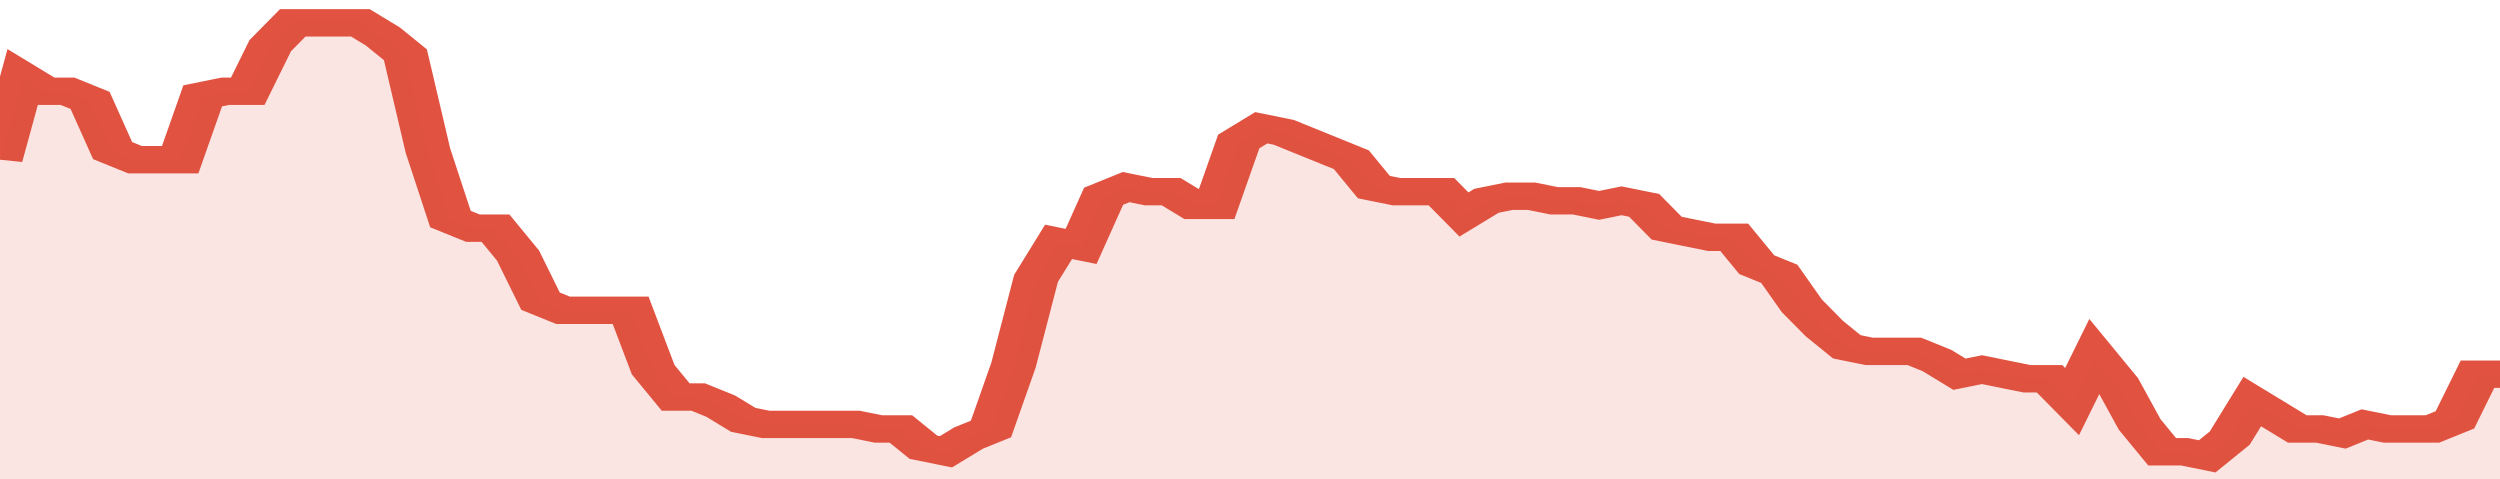 <svg xmlns="http://www.w3.org/2000/svg" viewBox="0 0 333 105" width="120" height="23" preserveAspectRatio="none">
				 <polyline fill="none" stroke="#E15241" stroke-width="6" points="0, 35 3, 17 6, 20 9, 20 12, 22 15, 33 18, 35 21, 35 24, 35 27, 21 30, 20 33, 20 36, 10 39, 5 42, 5 45, 5 48, 5 51, 8 54, 12 57, 33 60, 48 63, 50 66, 50 69, 56 72, 66 75, 68 78, 68 81, 68 84, 68 87, 81 90, 87 93, 87 96, 89 99, 92 102, 93 105, 93 108, 93 111, 93 114, 93 117, 94 120, 94 123, 98 126, 99 129, 96 132, 94 135, 80 138, 61 141, 53 144, 54 147, 43 150, 41 153, 42 156, 42 159, 45 162, 45 165, 31 168, 28 171, 29 174, 31 177, 33 180, 35 183, 41 186, 42 189, 42 192, 42 195, 47 198, 44 201, 43 204, 43 207, 44 210, 44 213, 45 216, 44 219, 45 222, 50 225, 51 228, 52 231, 52 234, 58 237, 60 240, 67 243, 72 246, 76 249, 77 252, 77 255, 77 258, 79 261, 82 264, 81 267, 82 270, 83 273, 83 276, 88 279, 78 282, 84 285, 93 288, 99 291, 99 294, 100 297, 96 300, 88 303, 91 306, 94 309, 94 312, 95 315, 93 318, 94 321, 94 324, 94 327, 92 330, 82 333, 82 333, 82 "> </polyline>
				 <polygon fill="#E15241" opacity="0.15" points="0, 105 0, 35 3, 17 6, 20 9, 20 12, 22 15, 33 18, 35 21, 35 24, 35 27, 21 30, 20 33, 20 36, 10 39, 5 42, 5 45, 5 48, 5 51, 8 54, 12 57, 33 60, 48 63, 50 66, 50 69, 56 72, 66 75, 68 78, 68 81, 68 84, 68 87, 81 90, 87 93, 87 96, 89 99, 92 102, 93 105, 93 108, 93 111, 93 114, 93 117, 94 120, 94 123, 98 126, 99 129, 96 132, 94 135, 80 138, 61 141, 53 144, 54 147, 43 150, 41 153, 42 156, 42 159, 45 162, 45 165, 31 168, 28 171, 29 174, 31 177, 33 180, 35 183, 41 186, 42 189, 42 192, 42 195, 47 198, 44 201, 43 204, 43 207, 44 210, 44 213, 45 216, 44 219, 45 222, 50 225, 51 228, 52 231, 52 234, 58 237, 60 240, 67 243, 72 246, 76 249, 77 252, 77 255, 77 258, 79 261, 82 264, 81 267, 82 270, 83 273, 83 276, 88 279, 78 282, 84 285, 93 288, 99 291, 99 294, 100 297, 96 300, 88 303, 91 306, 94 309, 94 312, 95 315, 93 318, 94 321, 94 324, 94 327, 92 330, 82 333, 82 333, 105 "></polygon>
			</svg>
